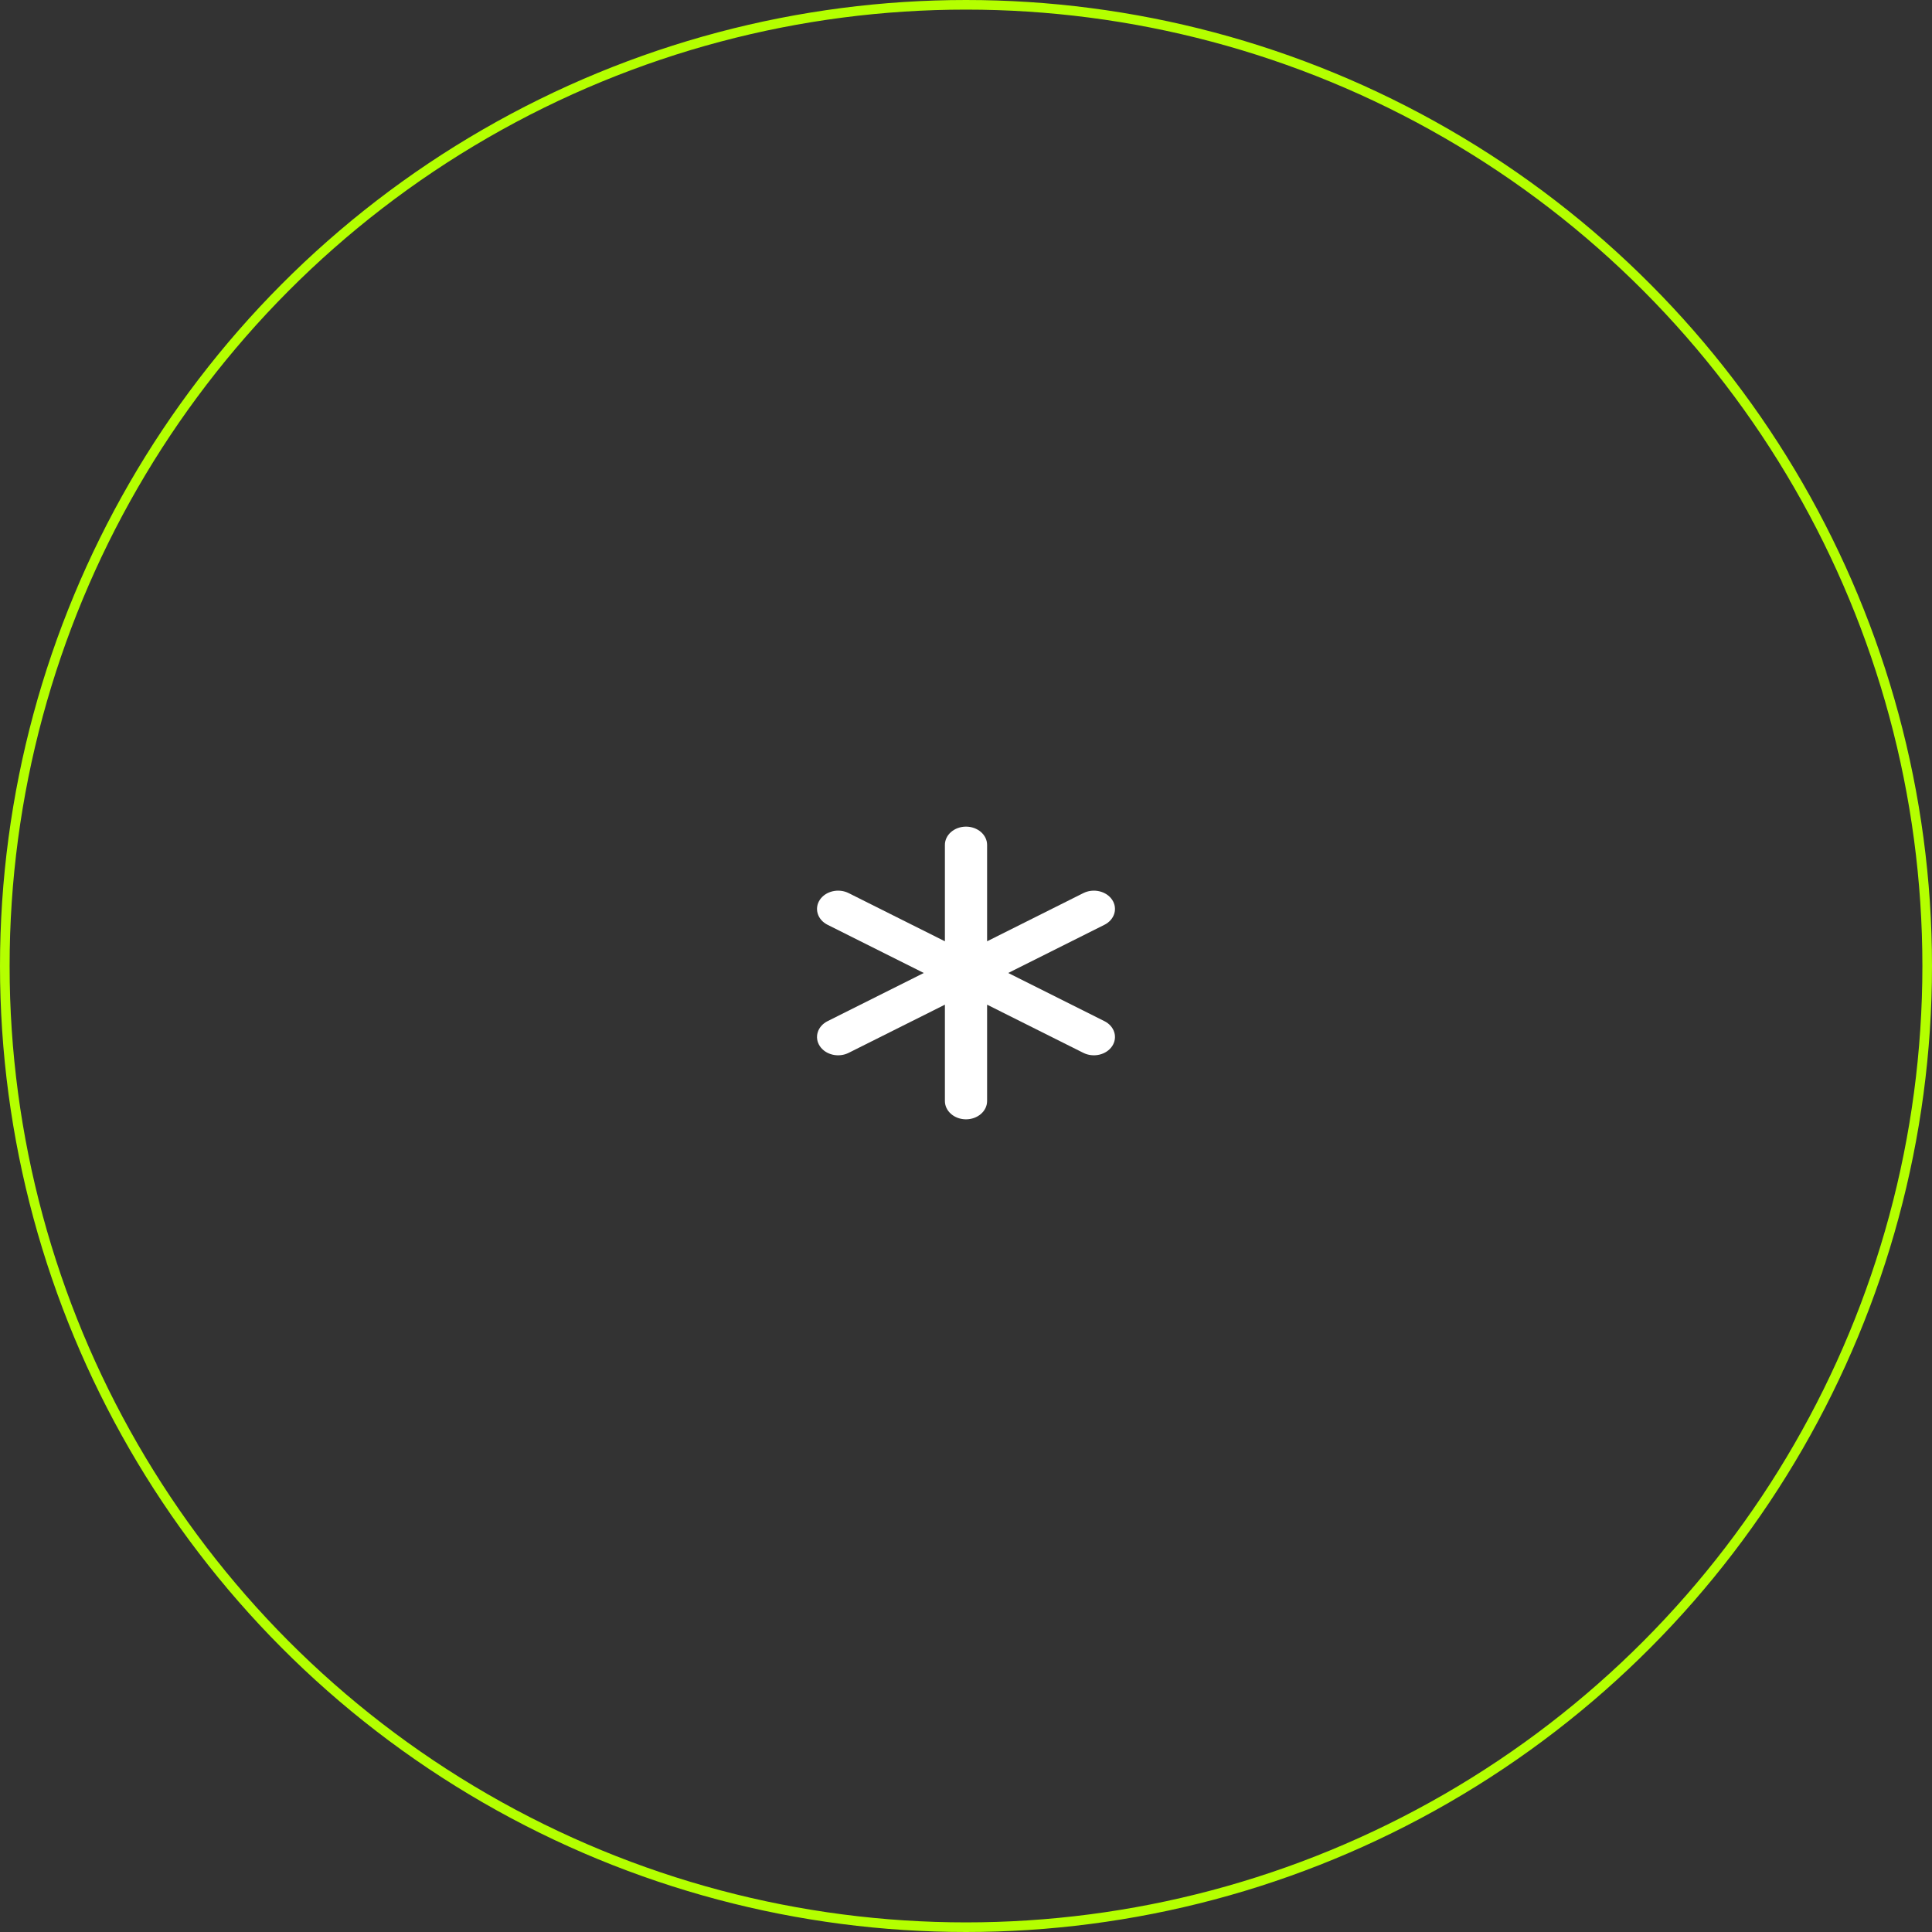 <?xml version="1.0" encoding="UTF-8"?> <svg xmlns="http://www.w3.org/2000/svg" width="201" height="201" viewBox="0 0 201 201" fill="none"><rect x="0" y="0" width="201" height="201" fill="#333333" stroke="none"/> <path d="M114.903 106.239L104.891 101.226L114.903 96.213C115.407 95.961 115.775 95.545 115.925 95.057C116.076 94.57 115.997 94.05 115.706 93.613C115.415 93.176 114.936 92.857 114.374 92.727C113.811 92.596 113.212 92.664 112.708 92.916L102.695 97.929V87.903C102.695 87.398 102.464 86.914 102.052 86.557C101.64 86.201 101.082 86 100.5 86C99.918 86 99.36 86.201 98.948 86.557C98.536 86.914 98.305 87.398 98.305 87.903V97.929L88.292 92.916C87.788 92.664 87.189 92.596 86.626 92.727C86.064 92.857 85.585 93.176 85.294 93.613C85.003 94.05 84.924 94.57 85.075 95.057C85.225 95.545 85.593 95.96 86.097 96.213L96.109 101.226L86.097 106.239C85.593 106.491 85.225 106.907 85.075 107.394C84.924 107.882 85.003 108.401 85.294 108.838C85.585 109.275 86.064 109.594 86.626 109.725C87.189 109.856 87.788 109.788 88.292 109.536L98.305 104.523V114.548C98.305 115.053 98.536 115.537 98.948 115.894C99.36 116.251 99.918 116.452 100.5 116.452C101.082 116.452 101.64 116.251 102.052 115.894C102.464 115.537 102.695 115.053 102.695 114.548V104.523L112.708 109.536C113.212 109.788 113.811 109.856 114.374 109.725C114.936 109.594 115.415 109.275 115.706 108.838C115.997 108.401 116.076 107.882 115.925 107.394C115.775 106.907 115.407 106.491 114.903 106.239V106.239Z" fill="white"></path> <circle cx="100.5" cy="100.5" r="100" stroke="#B4FF00"></circle> </svg> 